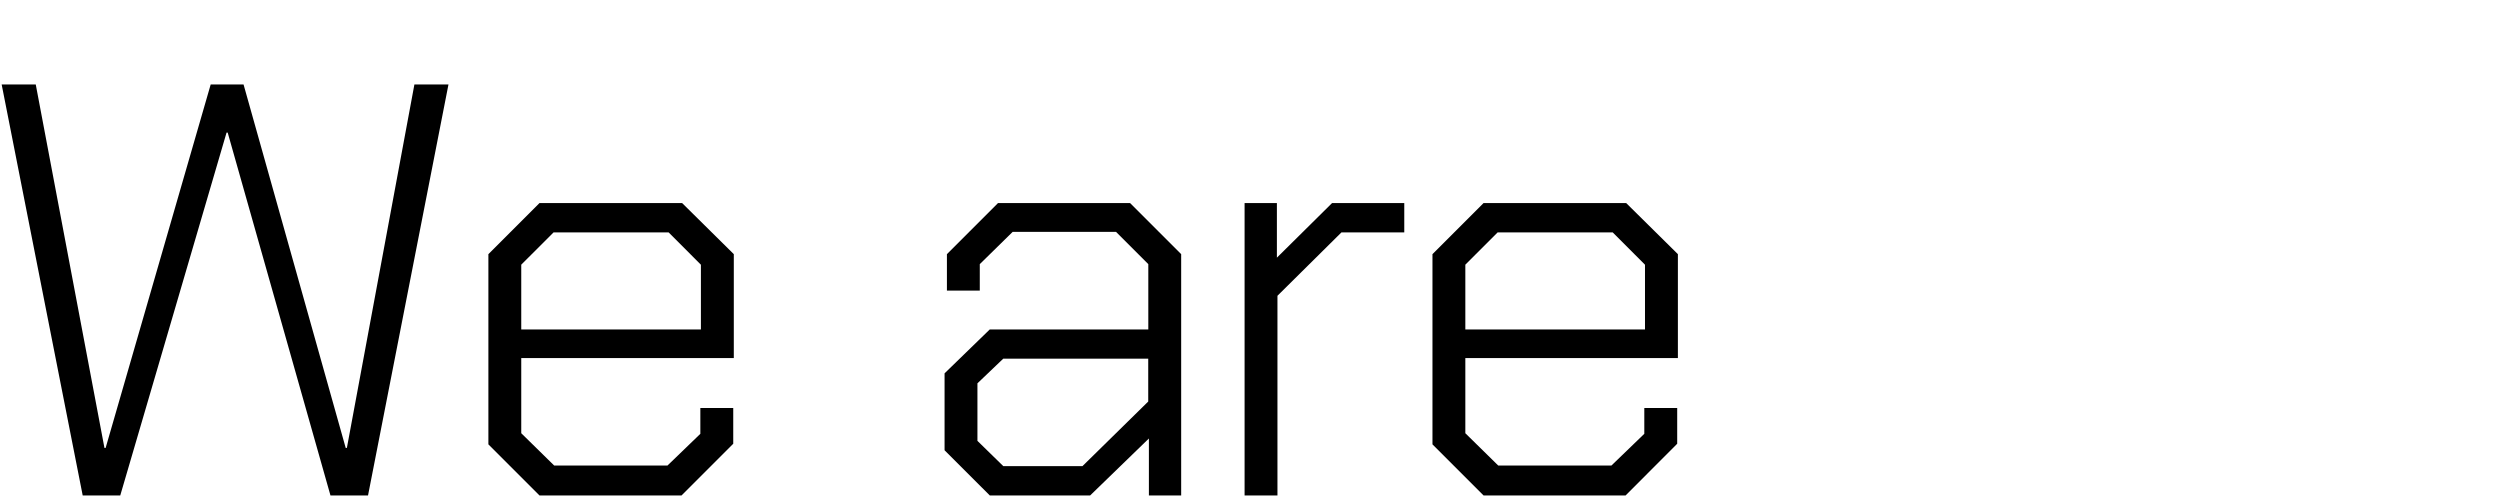 <svg xmlns="http://www.w3.org/2000/svg" viewBox="0 0 978.94 196.17"><defs><style>.cls-1{fill:none;}</style></defs><g id="レイヤー_2" data-name="レイヤー 2"><g id="レイヤー_1-2" data-name="レイヤー 1"><path d="M.65,33.08H14l26.9,142.31h.46L82.5,33.08H95.37l40,142.31h.46L162.27,33.08h13.34L144.11,194H129.4L89.16,51.93h-.45L47.09,194H32.38Z"/><path d="M191.24,174V99.52l20-20h55.87l20.23,20v40.69H204.11v29.43L217,182.29h44.37l12.87-12.42V159.76h12.88v14L266.88,194H211.24ZM274.46,129V103.66L261.82,91H216.76l-12.65,12.64V129Z"/><path d="M369.87,176.31V146.19L387.57,129h62.08V103.43L437,90.79H396.54l-12.88,12.64v10.35H370.79V99.52l20-20h51.73l20,20V194H449.88v-22.3l-23,22.3H387.57Zm54,6.21,25.75-25.29V140.44H392.86l-10.12,9.66v22.53l10.12,9.89Z"/><path d="M487.35,79.52H500V100.9L521.6,79.52h28.28V91h-24.6l-25.06,24.82V194H487.35Z"/><path d="M560.92,174V99.52l20-20h55.86l20.24,20v40.69H573.79v29.43l12.88,12.65H631l12.87-12.42V159.76h12.88v14L636.55,194H580.92ZM644.14,129V103.66L631.5,91H586.44l-12.65,12.64V129Z"/><rect class="cls-1" width="978.94" height="196.17"/></g></g></svg>